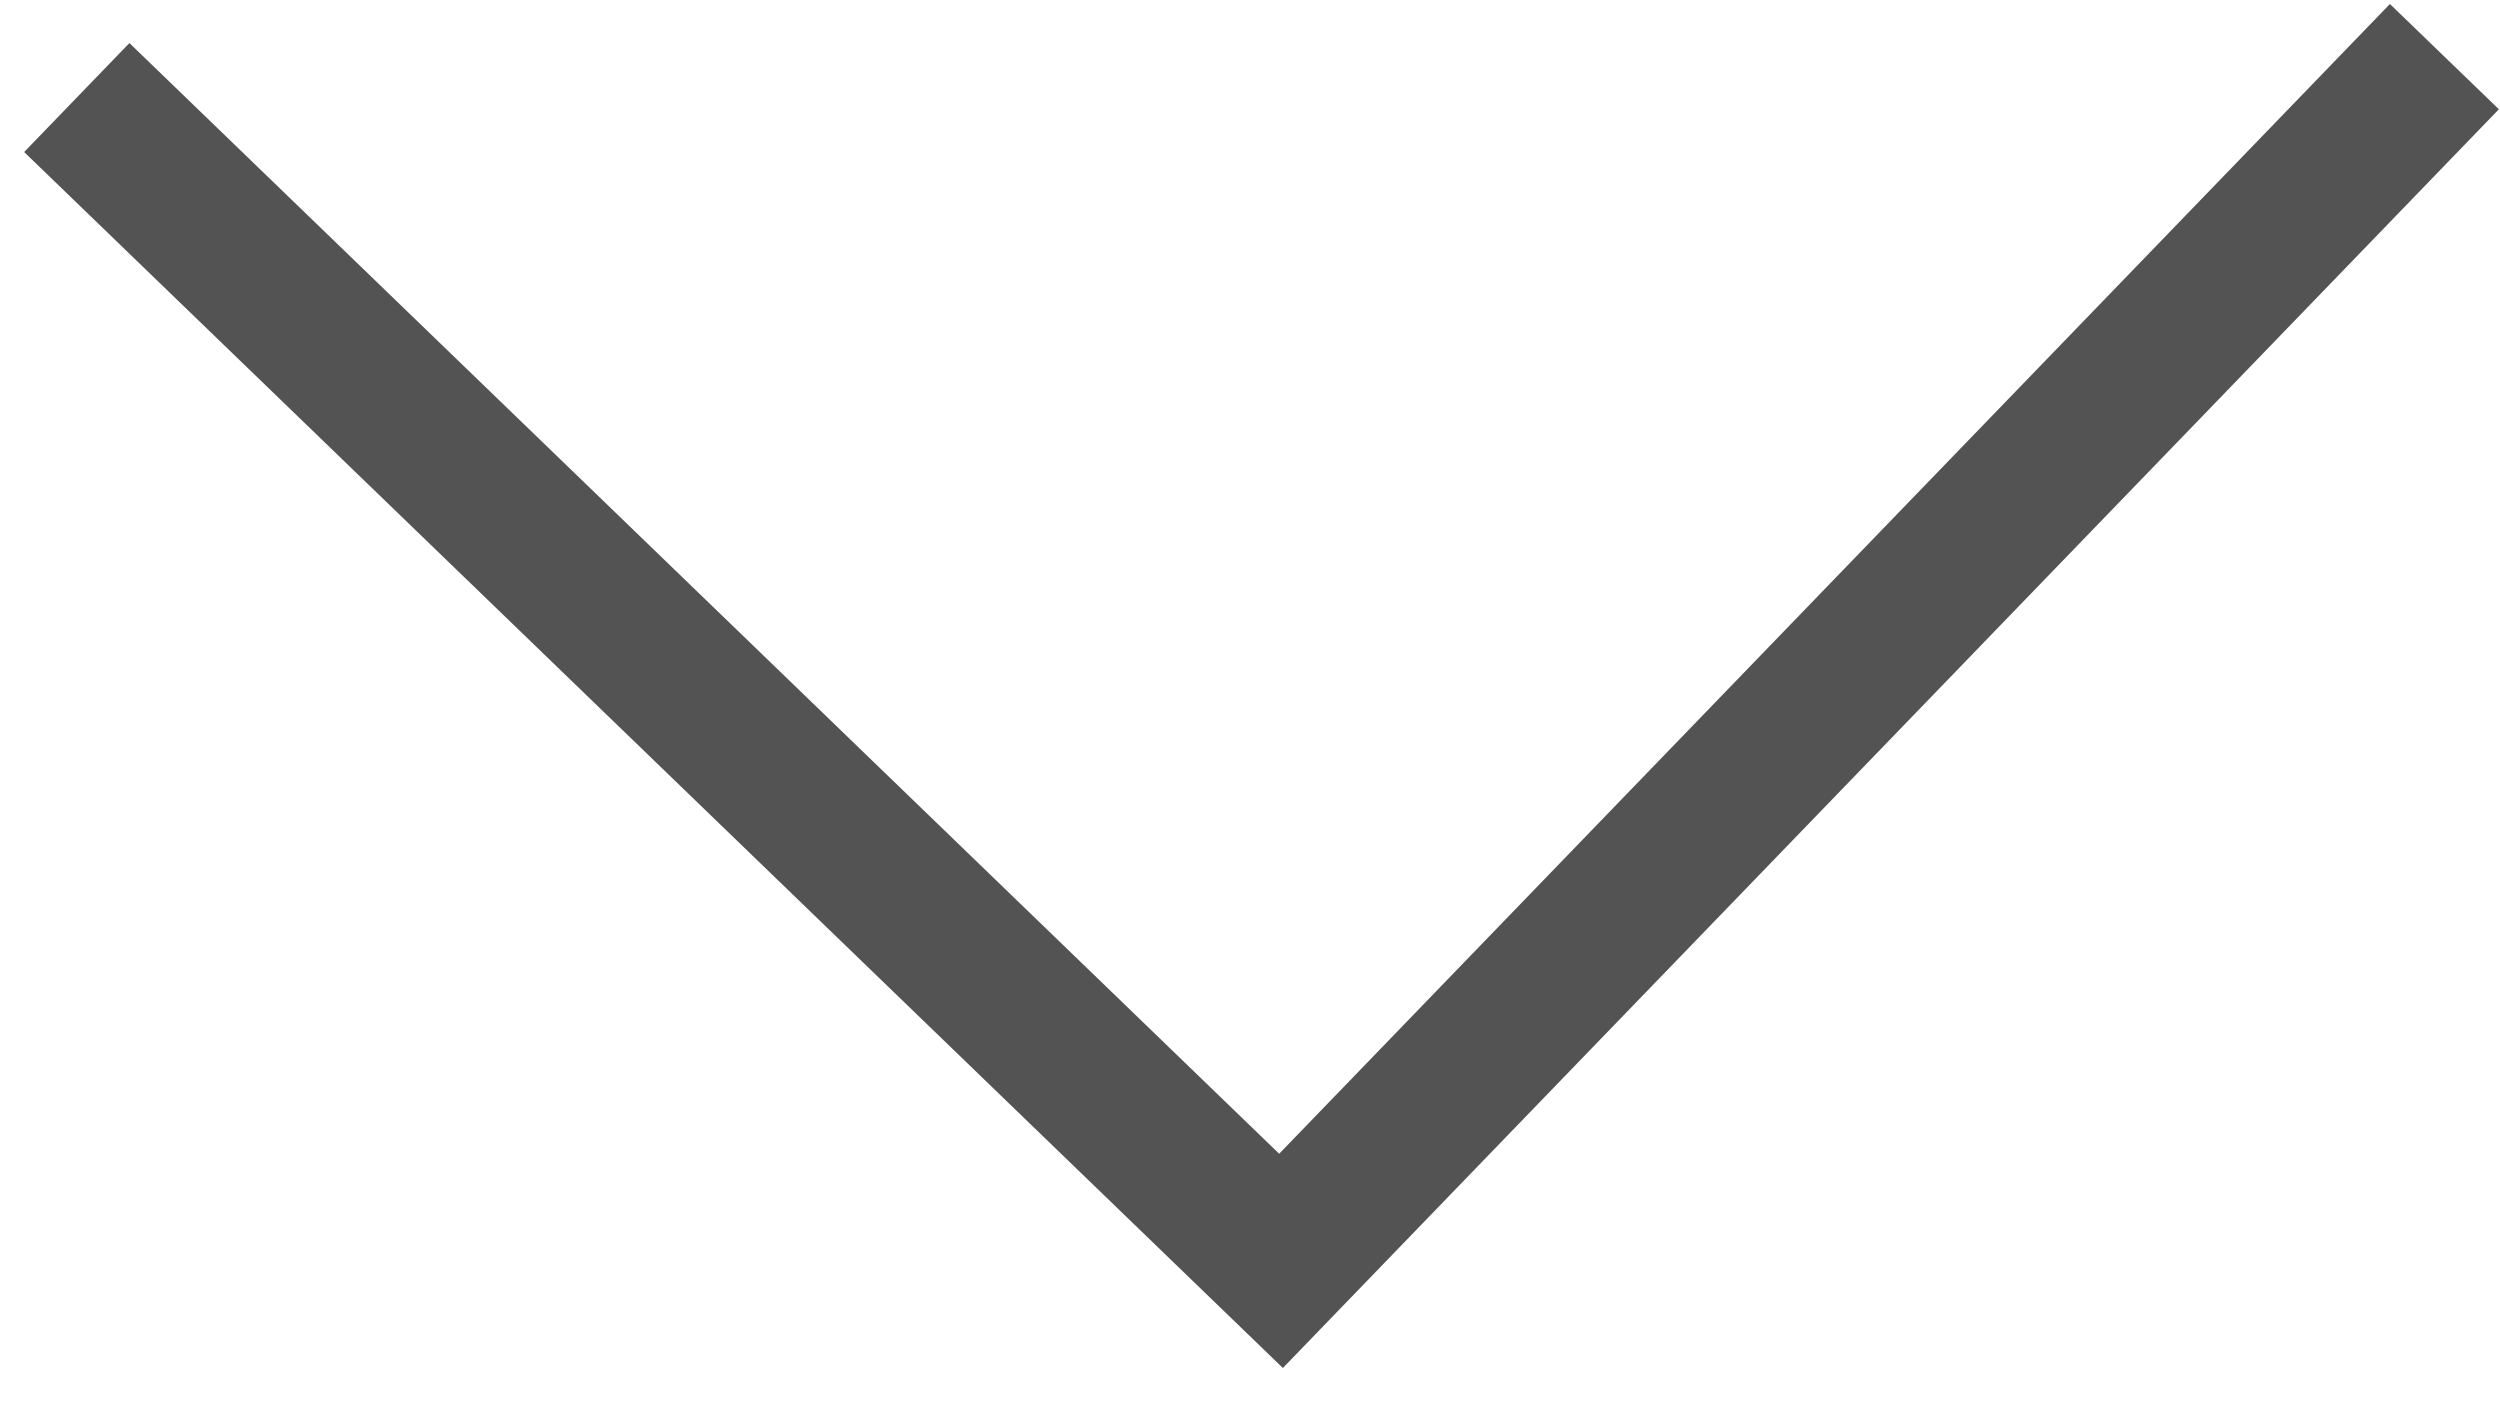 <?xml version="1.0" encoding="UTF-8"?> <svg xmlns="http://www.w3.org/2000/svg" width="66" height="37" viewBox="0 0 66 37" fill="none"> <path d="M2.027 2.575L33.819 33.287L64.532 1.495" stroke="#212121" stroke-opacity="0.77" stroke-width="4"></path> </svg> 